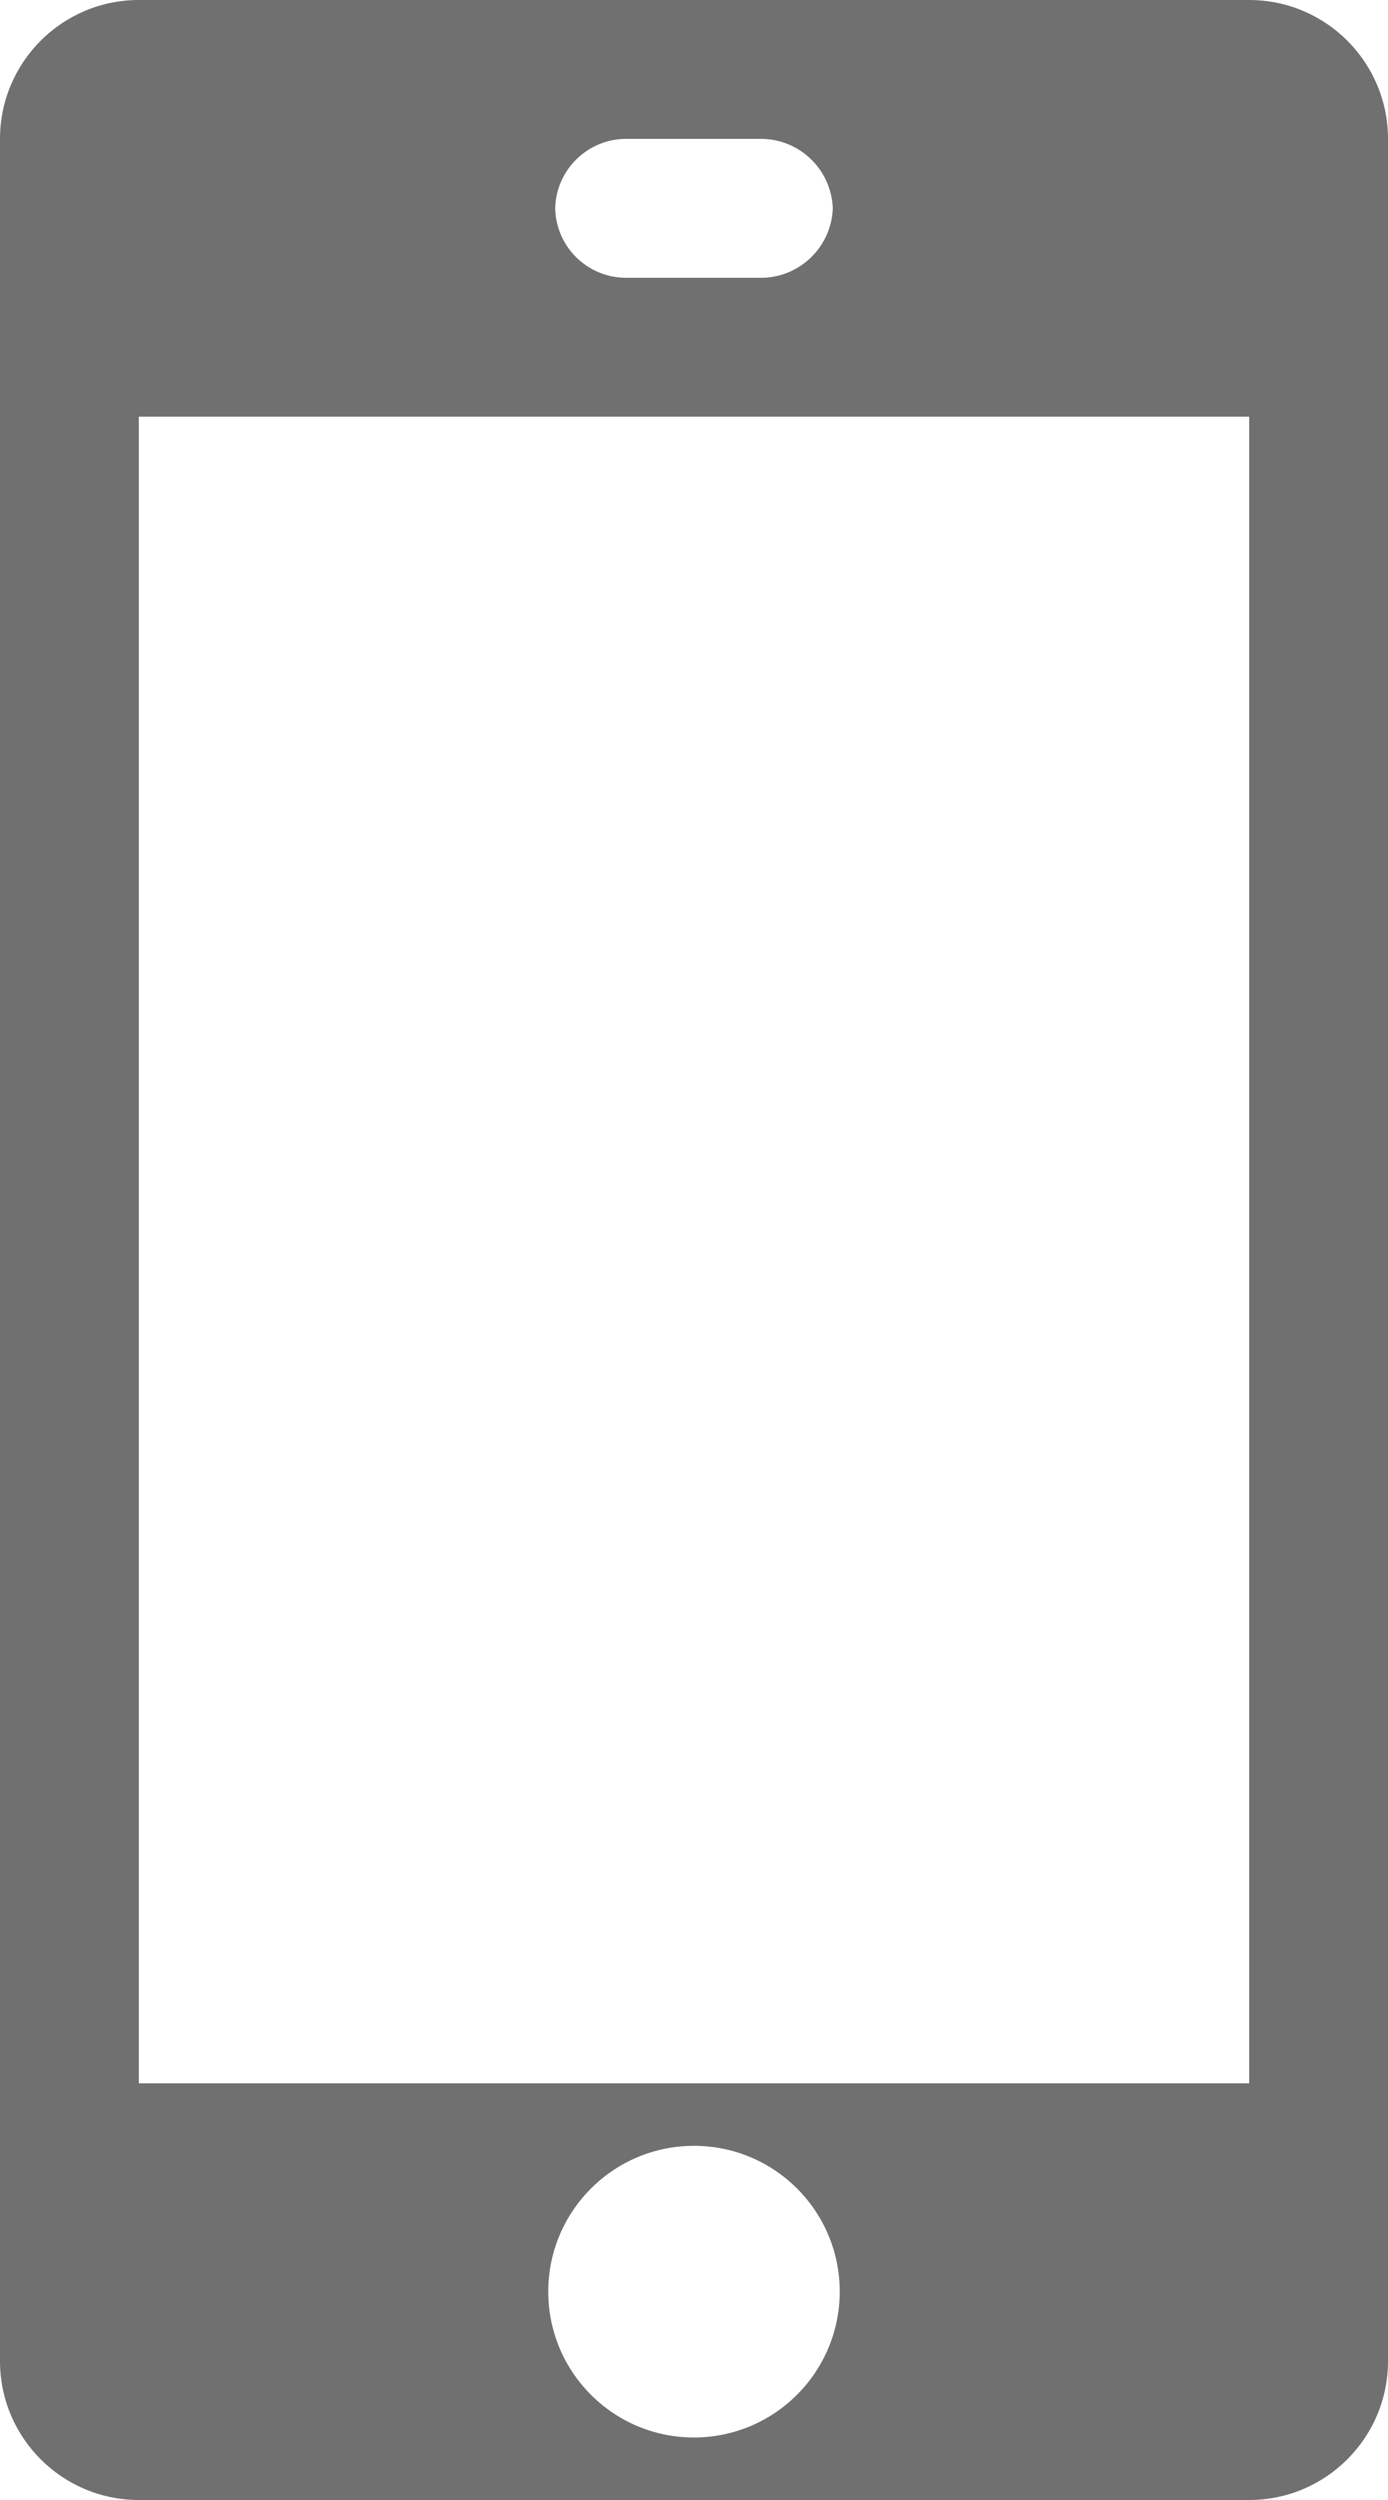 <svg xmlns="http://www.w3.org/2000/svg" width="10" height="18" viewBox="0 0 10 18">
  <path fill="#707070" d="M9,0 L1,0 C0.448,0 0,0.448 0,1 L0,17 C0,17.552 0.448,18 1,18 L9,18 C9.552,18 10,17.552 10,17 L10,1 C10,0.448 9.552,0 9,0 Z M4.5,1 L5.5,1 C5.772,1.01 5.99,1.228 6,1.5 C5.99,1.772 5.772,1.99 5.5,2 L4.5,2 C4.226,1.994 4.006,1.774 4,1.5 C4.006,1.227 4.227,1.006 4.5,1 Z M5,17.55 C4.42,17.55 3.95,17.08 3.95,16.5 C3.95,15.92 4.42,15.45 5,15.45 C5.58,15.45 6.05,15.92 6.05,16.5 C6.05,16.778 5.939,17.046 5.742,17.242 C5.546,17.439 5.278,17.55 5,17.55 Z M9,15 L1,15 L1,3 L9,3 L9,15 Z"/>
</svg>
